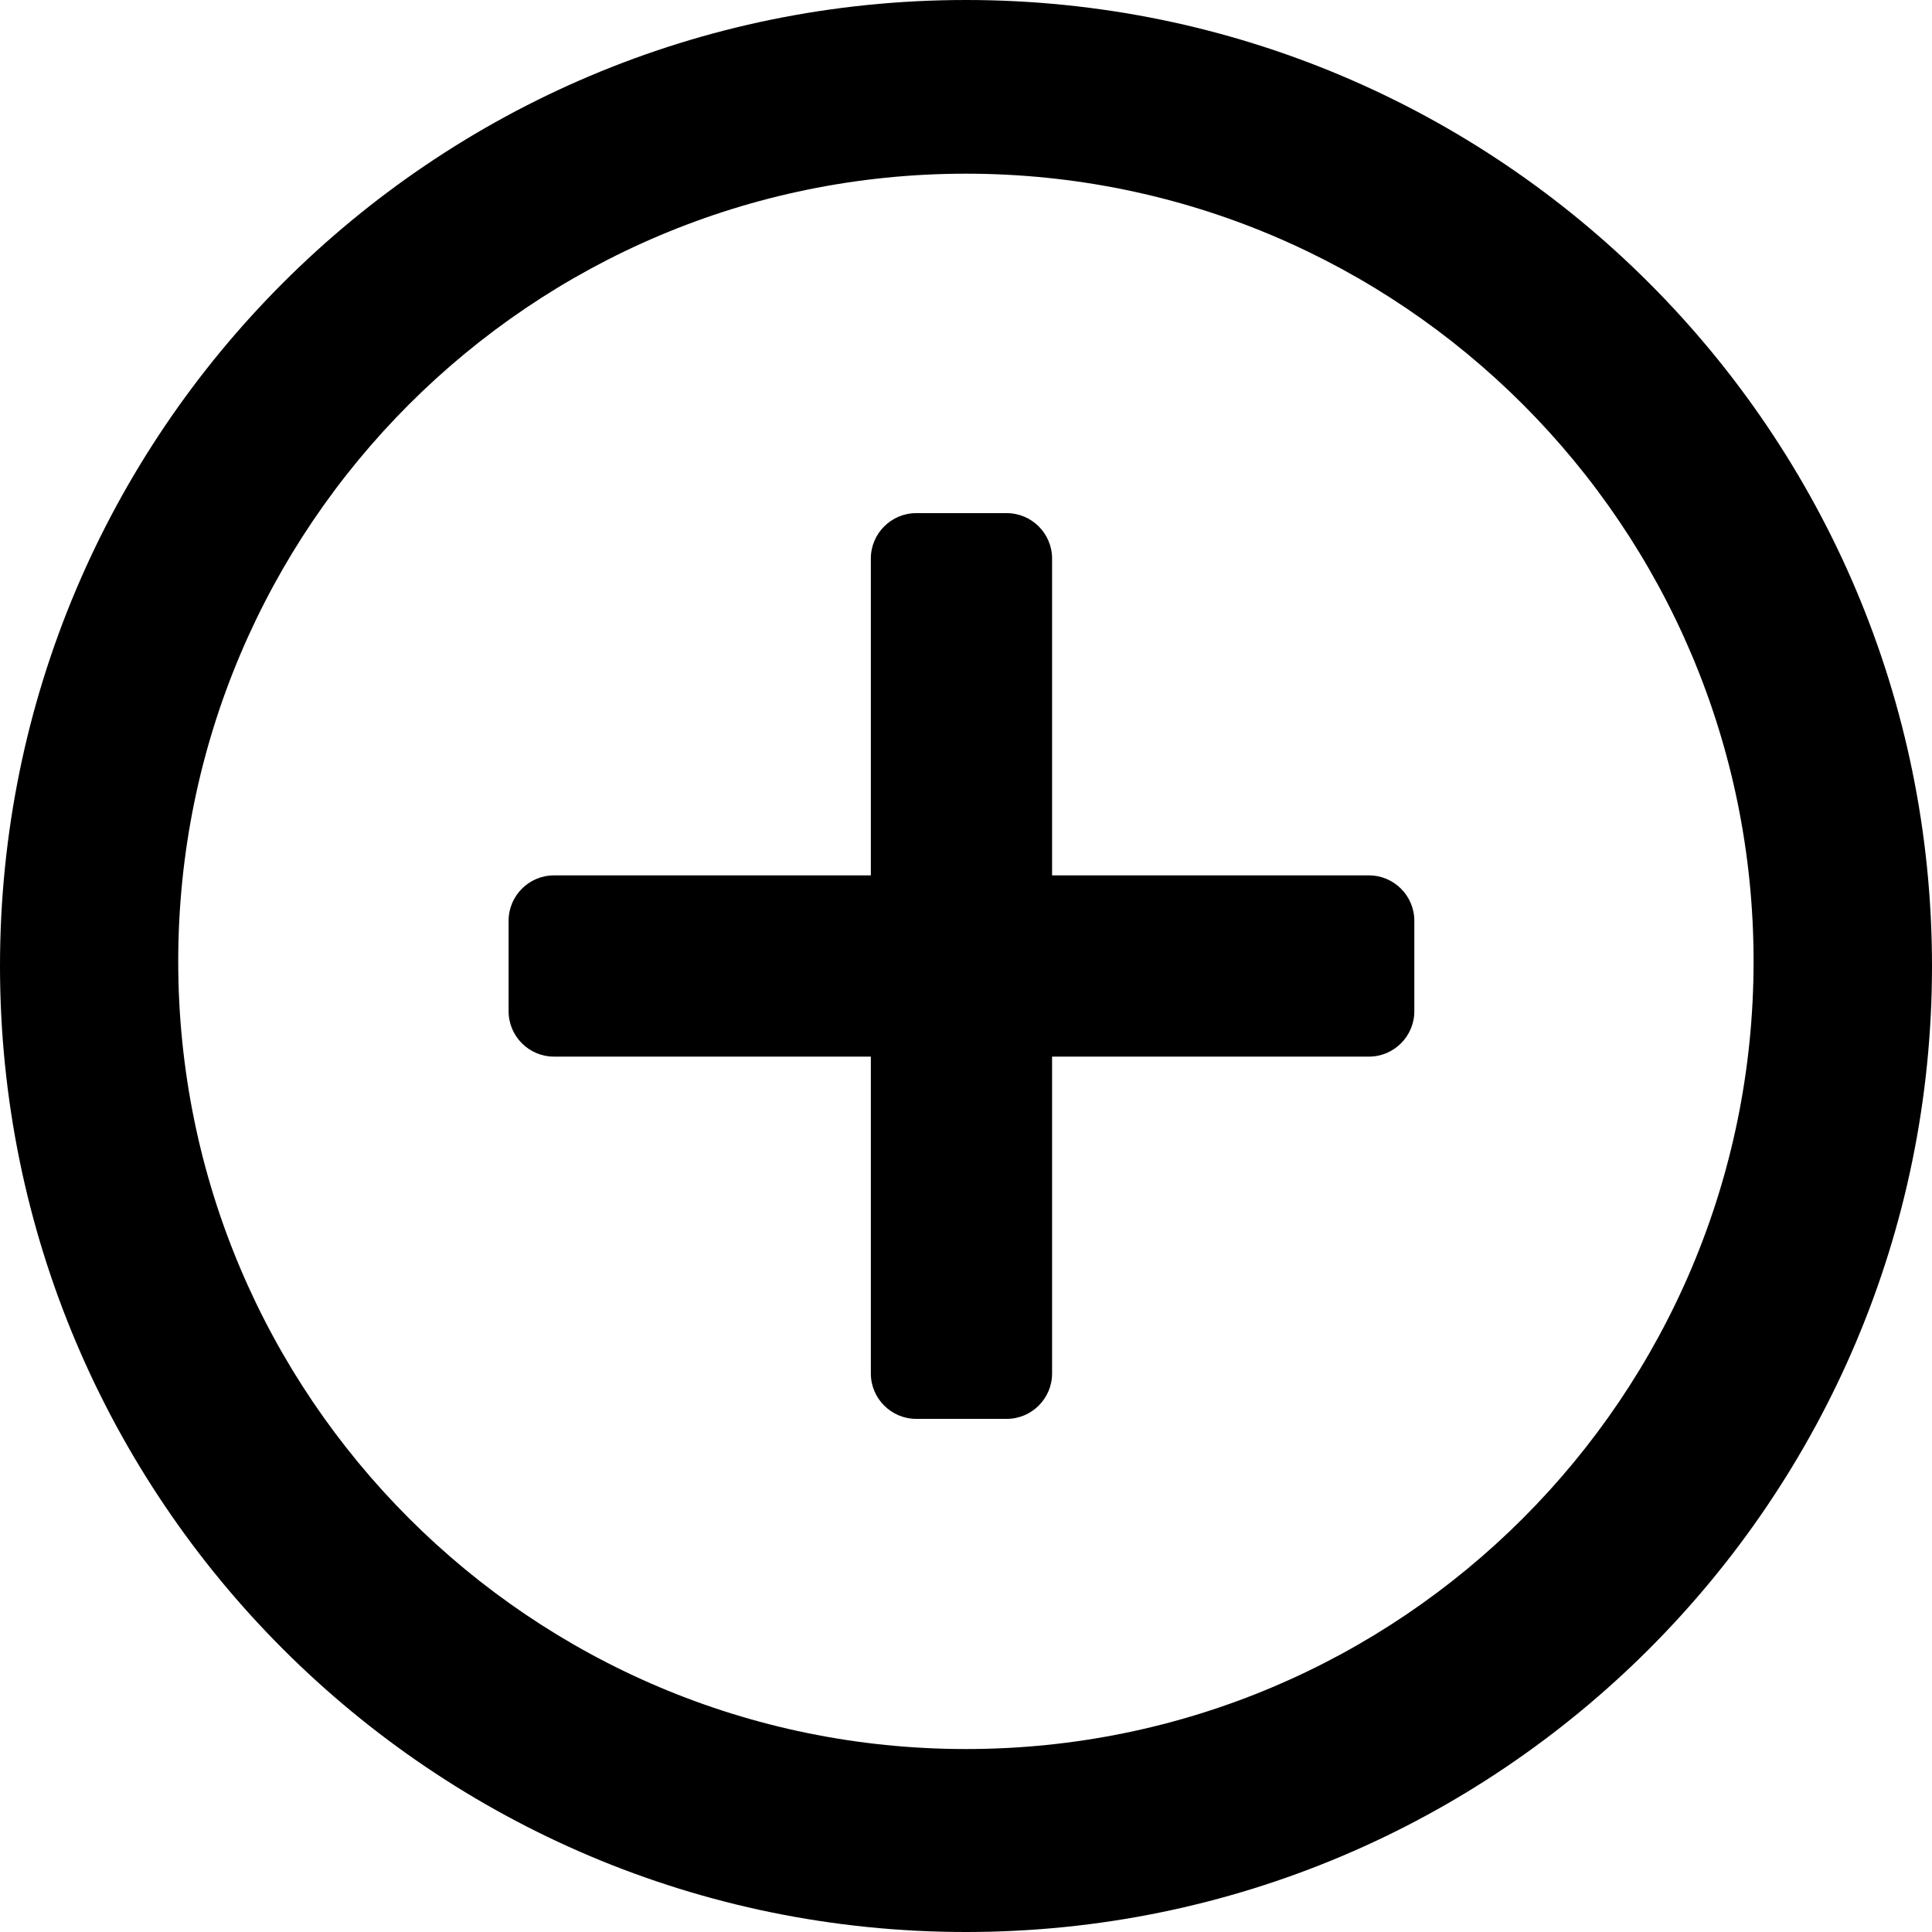 <?xml version="1.0" encoding="utf-8"?>
<!-- Generator: Adobe Illustrator 16.0.0, SVG Export Plug-In . SVG Version: 6.00 Build 0)  -->
<!DOCTYPE svg PUBLIC "-//W3C//DTD SVG 1.1//EN" "http://www.w3.org/Graphics/SVG/1.1/DTD/svg11.dtd">
<svg version="1.1" id="Layer_1" xmlns="http://www.w3.org/2000/svg" xmlns:xlink="http://www.w3.org/1999/xlink" x="0px" y="0px"
	 width="20px" height="20px" viewBox="0 0 20 20" enable-background="new 0 0 20 20" xml:space="preserve">
<g>
	<path d="M14.172,9.062h-3.281V5.781c0-0.258-0.211-0.469-0.469-0.469H9.484c-0.258,0-0.469,0.211-0.469,0.469v3.281H5.734
		c-0.258,0-0.469,0.211-0.469,0.469v0.938c0,0.258,0.211,0.469,0.469,0.469h3.281v3.281c0,0.258,0.211,0.469,0.469,0.469h0.938
		c0.258,0,0.469-0.211,0.469-0.469v-3.281h3.281c0.258,0,0.469-0.211,0.469-0.469V9.531C14.641,9.273,14.43,9.062,14.172,9.062z"/>
	<path d="M10,0C4.477,0,0,4.477,0,10c0,5.522,4.477,10,10,10c5.522,0,10-4.478,10-10C20,4.477,15.522,0,10,0z M10,18.106
		c-4.502,0-8.155-3.65-8.155-8.154c0-4.503,3.652-8.154,8.155-8.154c4.502,0,8.153,3.651,8.153,8.154
		C18.153,14.456,14.502,18.106,10,18.106z"/>
</g>
</svg>
